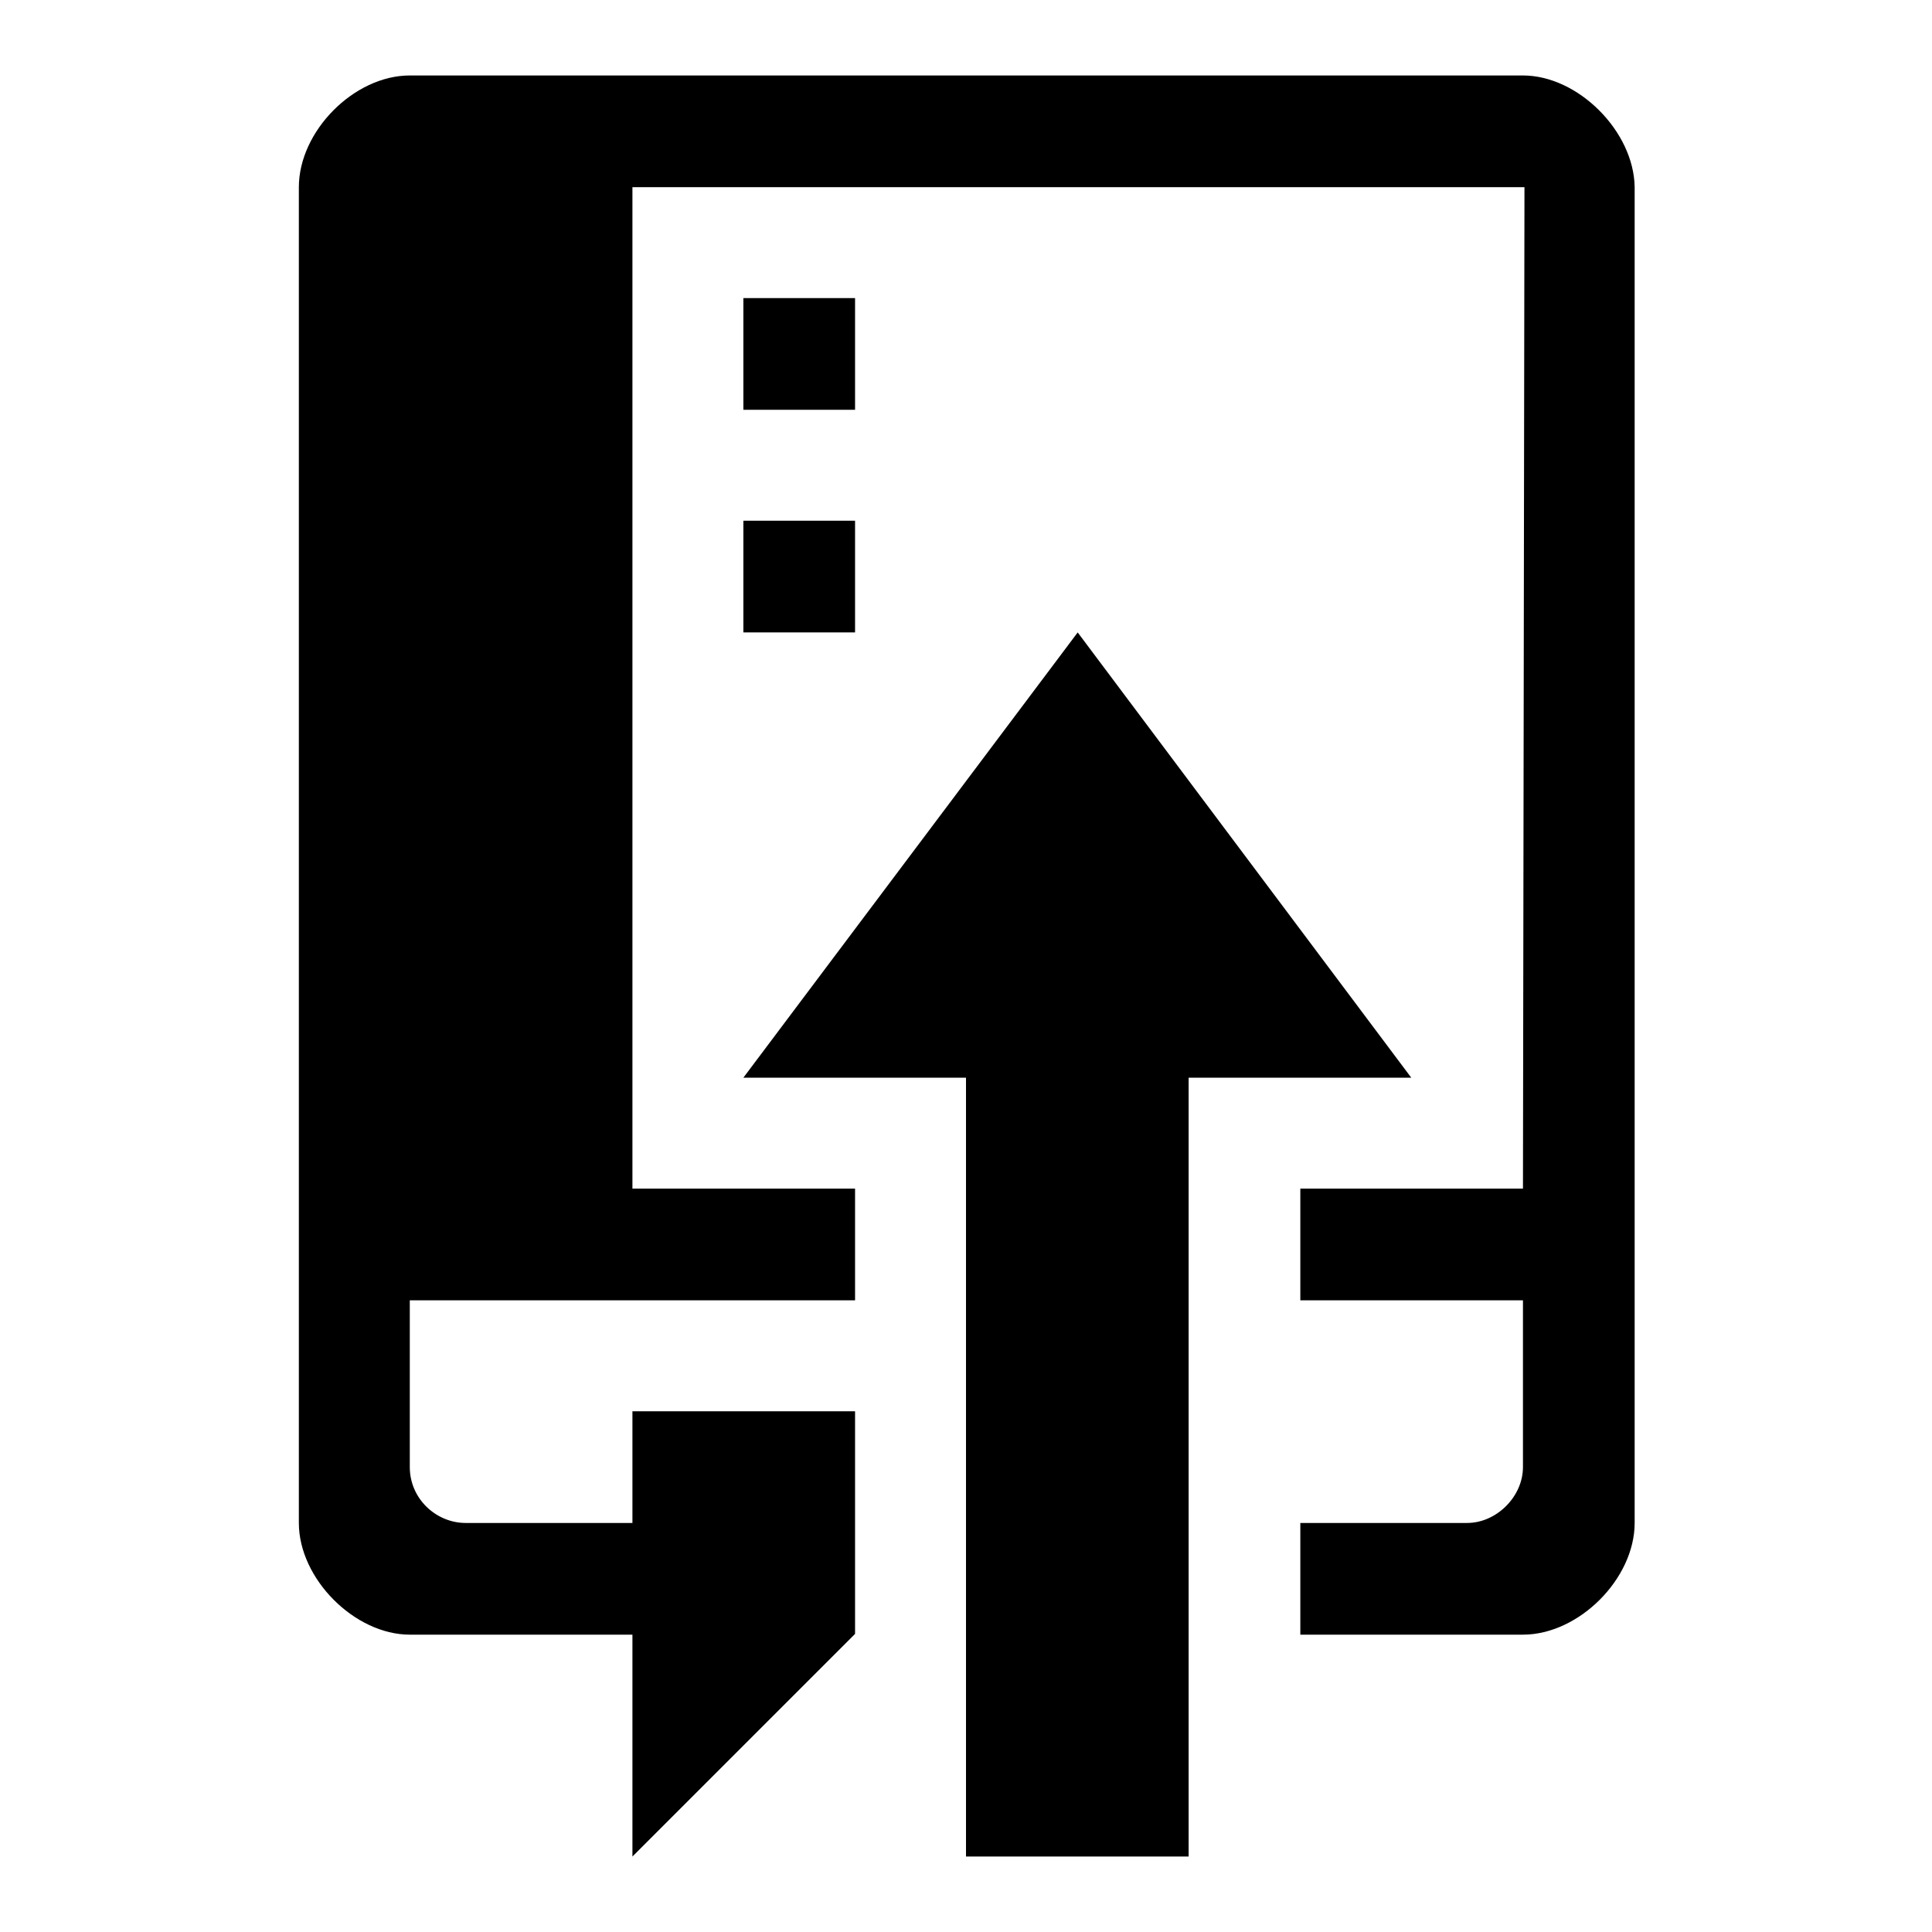 <?xml version="1.0" encoding="utf-8"?>
<!-- Svg Vector Icons : http://www.onlinewebfonts.com/icon -->
<!DOCTYPE svg PUBLIC "-//W3C//DTD SVG 1.1//EN" "http://www.w3.org/Graphics/SVG/1.1/DTD/svg11.dtd">
<svg version="1.1" xmlns="http://www.w3.org/2000/svg" xmlns:xlink="http://www.w3.org/1999/xlink" x="0px" y="0px" viewBox="0 0 256 256" enable-background="new 0 0 256 256" xml:space="preserve">
<g> <path fill="#000000" d="M142.8,83.8l-44.3,59H128V246h29.5V142.8H187L142.8,83.8z M98.5,83.8h14.8V69H98.5V83.8z M113.3,39.5H98.5 v14.8h14.8V39.5z M201.8,10c-7.4,0-140.1,0-147.5,0c-7.4,0-14.7,7.4-14.7,14.8c0,7.4,0,169.6,0,177c0,7.4,7.4,14.8,14.7,14.8 c7.4,0,29.5,0,29.5,0V246l29.5-29.5V187H83.8v14.8c0,0-18.2,0-22.1,0c-3.9,0-7.4-3.2-7.4-7.4c0-4.1,0-22.1,0-22.1h59v-14.8H83.8 V24.8H202l-0.2,132.7h-29.5v14.8h29.5c0,0,0,18.2,0,22.1c0,3.9-3.5,7.4-7.4,7.4s-22.1,0-22.1,0v14.8c0,0,22.1,0,29.5,0 s14.8-7.4,14.8-14.8c0-7.4,0-169.6,0-177C216.5,17.4,209.1,10,201.8,10z"/></g>
</svg>